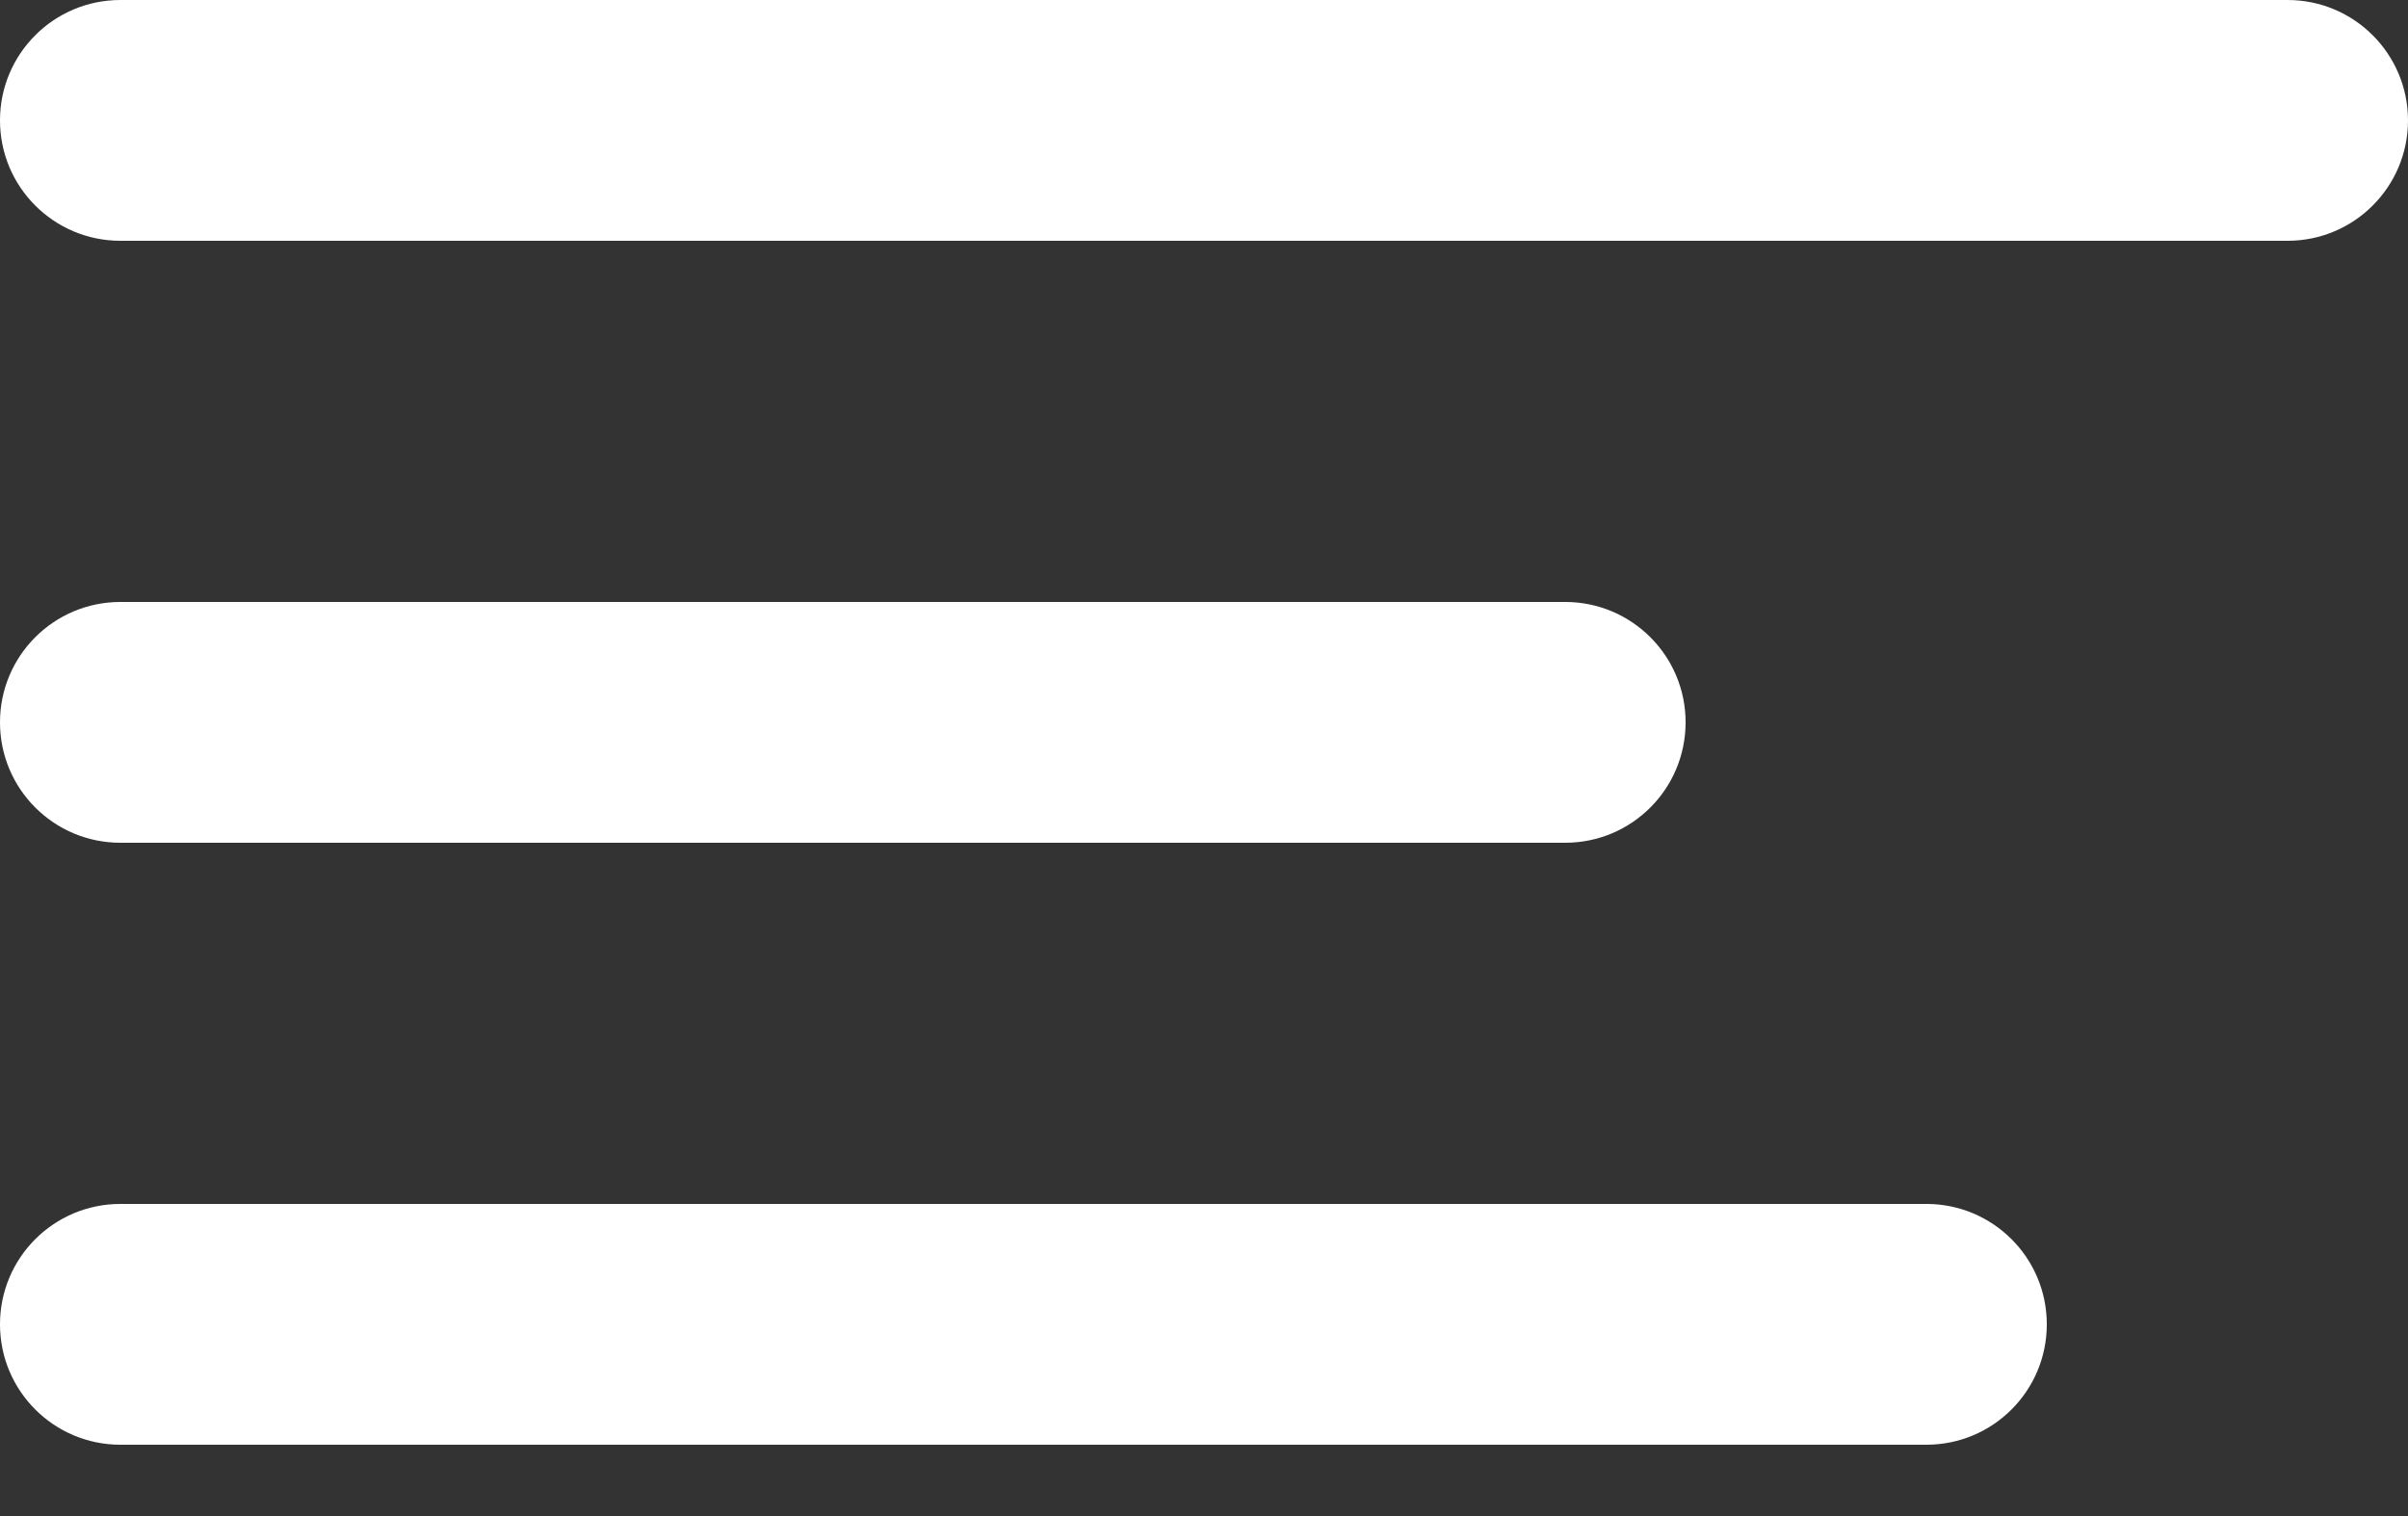 <svg width="27" height="17" viewBox="0 0 27 17" fill="none" xmlns="http://www.w3.org/2000/svg">
<rect x="0" y="0" width="27" height="17" fill="#333333" stroke="none"/>
<path fill-rule="evenodd" clip-rule="evenodd" d="M-3.06356e-05 1.35C-3.05704e-05 2.096 0.604 2.7 1.35 2.7L25.65 2.7C26.395 2.7 27 2.096 27 1.35C27 0.604 26.395 7.87547e-05 25.65 7.88199e-05L1.35 8.09443e-05C0.604 8.10095e-05 -3.07008e-05 0.604 -3.06356e-05 1.35Z" fill="white"/>
<path fill-rule="evenodd" clip-rule="evenodd" d="M-3.06356e-05 8.1C-3.05704e-05 8.846 0.604 9.45 1.35 9.45L17.55 9.45C18.296 9.45 18.9 8.846 18.9 8.1C18.9 7.354 18.296 6.75 17.55 6.75L1.35 6.75C0.604 6.75 -3.07008e-05 7.354 -3.06356e-05 8.1Z" fill="white"/>
<path fill-rule="evenodd" clip-rule="evenodd" d="M-3.06356e-05 14.85C-3.05704e-05 15.596 0.604 16.2 1.35 16.2L21.6 16.2C22.346 16.2 22.95 15.596 22.95 14.85C22.95 14.104 22.346 13.5 21.6 13.5L1.35 13.5C0.604 13.5 -3.07008e-05 14.104 -3.06356e-05 14.85Z" fill="white"/>
</svg>

